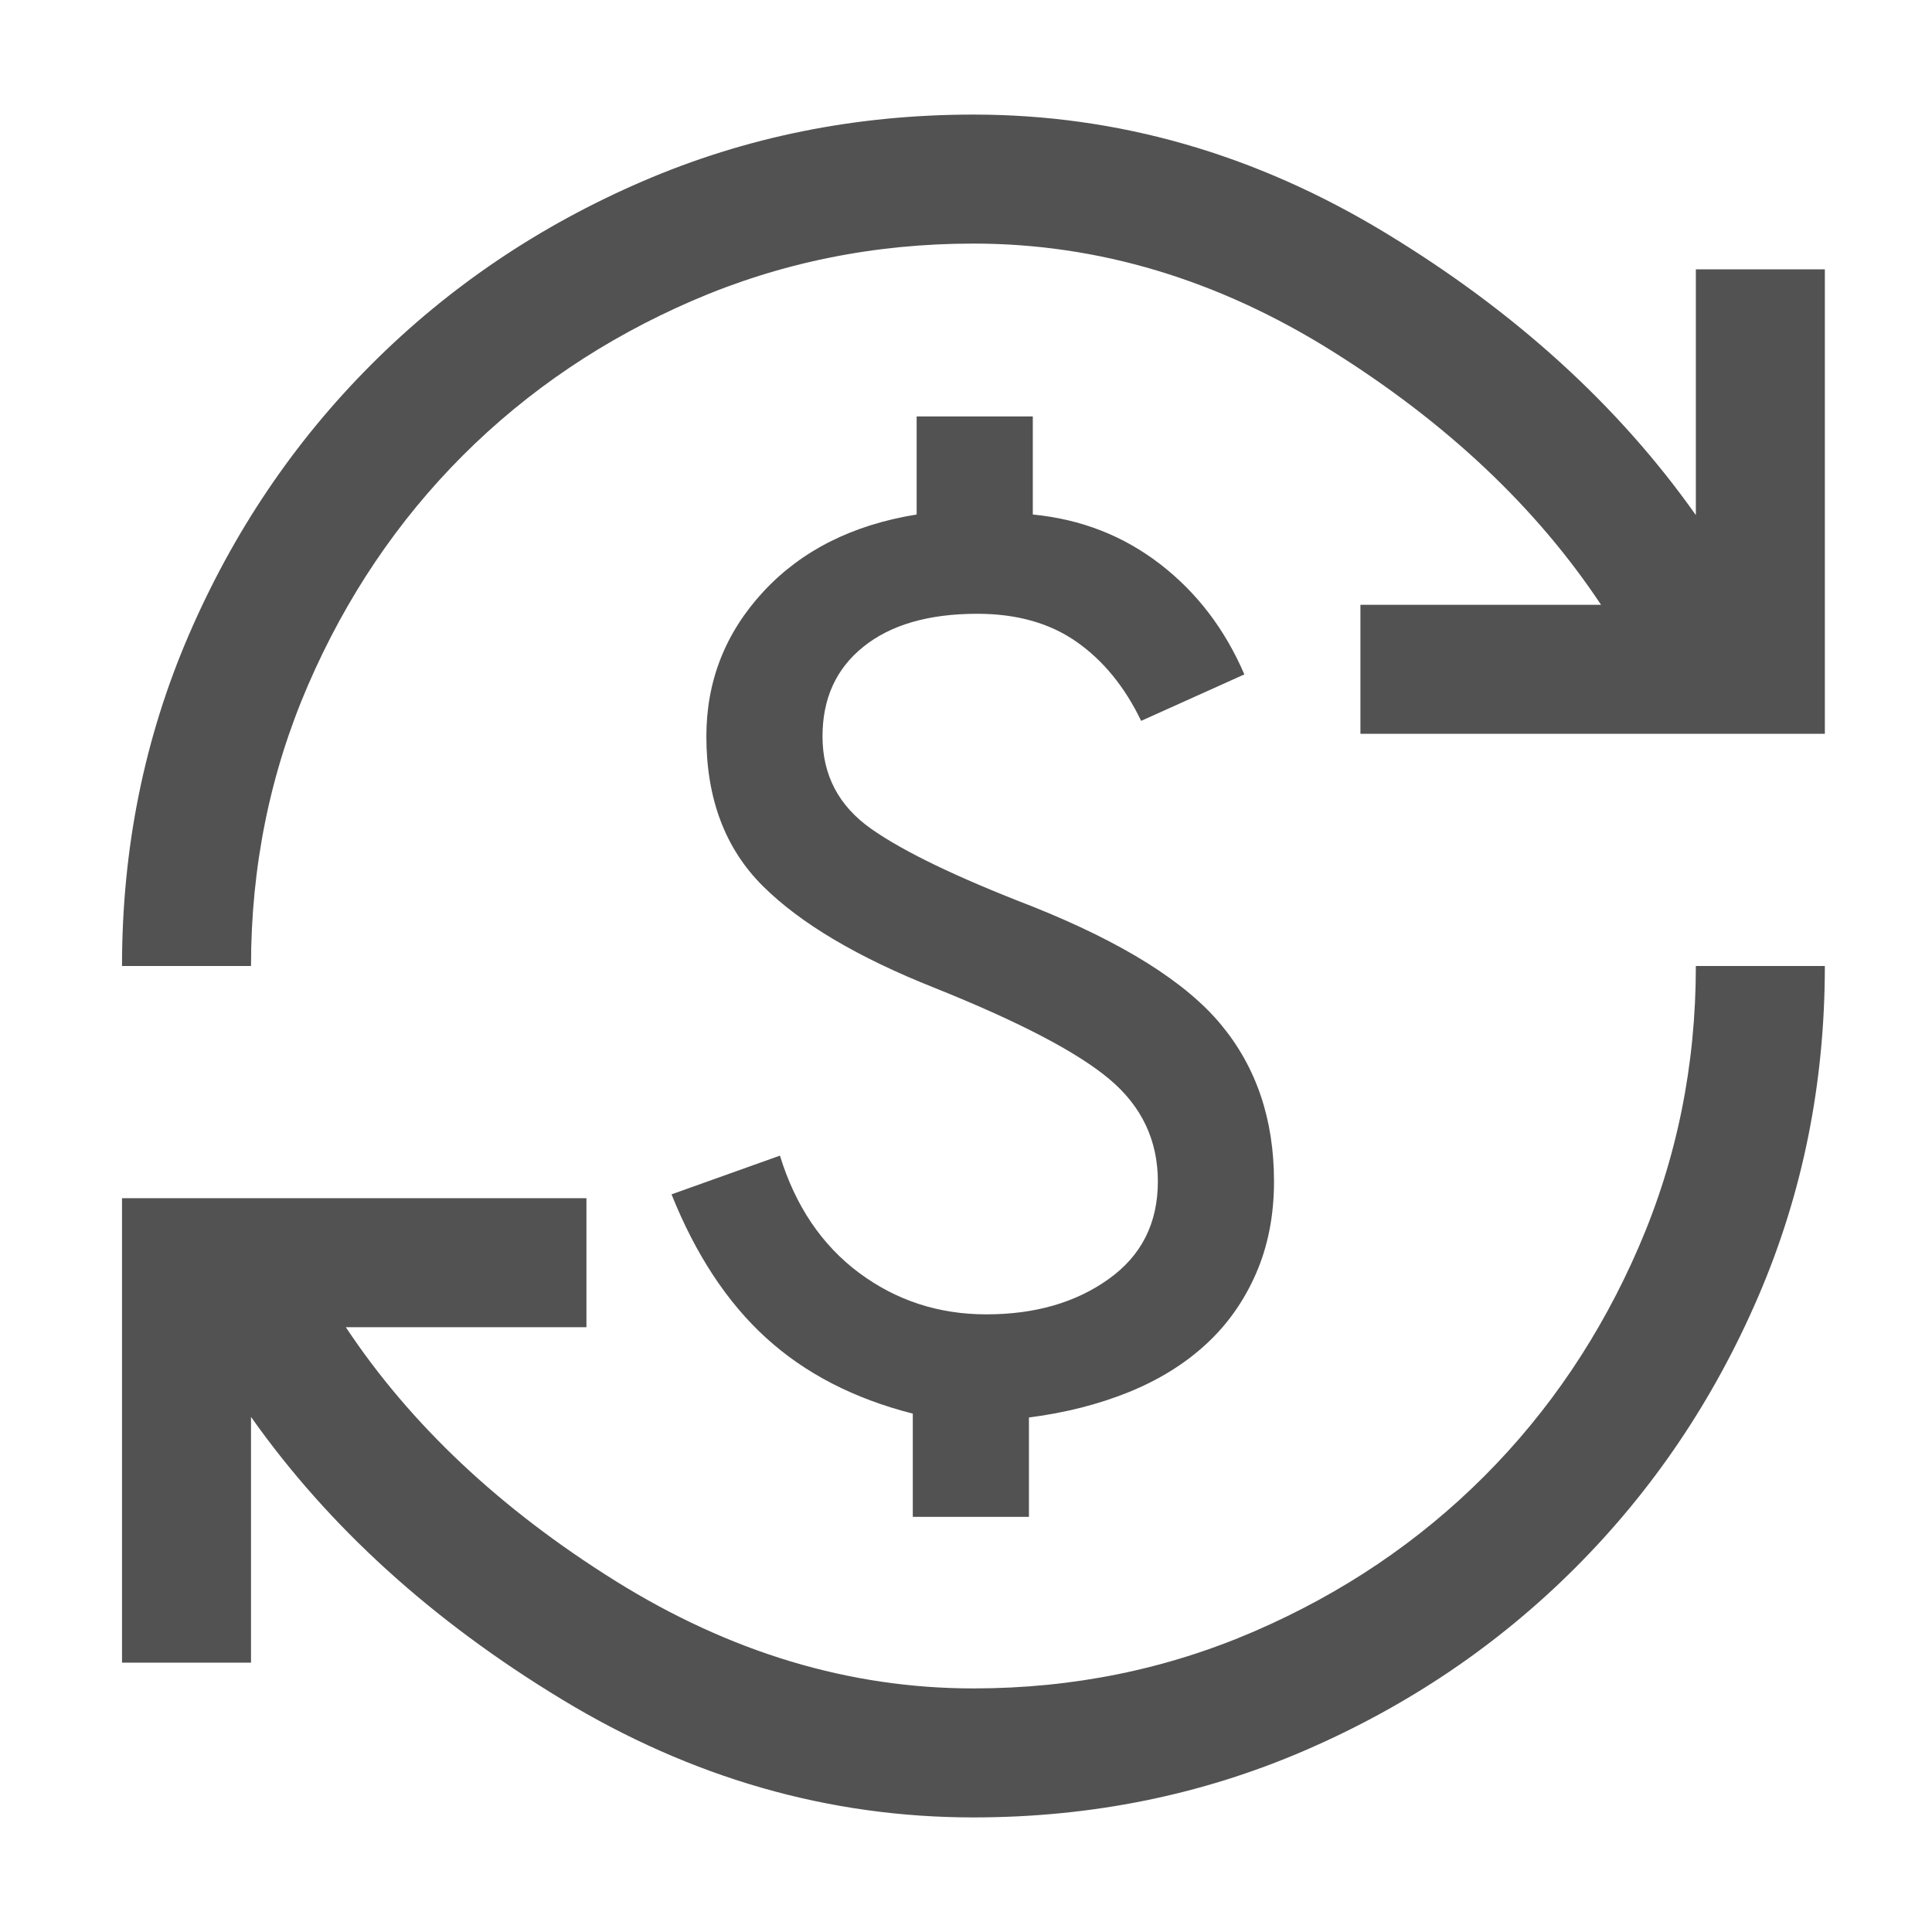 <svg width="26" height="26" viewBox="0 0 26 26" fill="none" xmlns="http://www.w3.org/2000/svg">
<path d="M13.1 24.458C11.155 24.458 9.309 23.929 7.562 22.87C5.814 21.811 4.419 20.543 3.378 19.068V22.375H1.642V16.125H7.892V17.861H4.654C5.522 19.169 6.73 20.306 8.278 21.273C9.826 22.239 11.433 22.722 13.1 22.722C14.437 22.722 15.697 22.466 16.88 21.954C18.064 21.442 19.094 20.747 19.971 19.87C20.847 18.994 21.542 17.964 22.054 16.78C22.566 15.597 22.822 14.337 22.822 13H24.558C24.558 14.58 24.259 16.064 23.66 17.453C23.061 18.842 22.241 20.057 21.199 21.099C20.157 22.141 18.942 22.961 17.553 23.56C16.164 24.159 14.68 24.458 13.1 24.458ZM12.284 20.413V19.024C11.491 18.822 10.833 18.482 10.309 18.004C9.785 17.527 9.362 16.883 9.037 16.073L10.496 15.552C10.704 16.229 11.059 16.754 11.559 17.128C12.06 17.501 12.631 17.688 13.274 17.688C13.928 17.688 14.476 17.53 14.918 17.214C15.361 16.899 15.582 16.461 15.582 15.899C15.582 15.35 15.367 14.892 14.936 14.528C14.505 14.163 13.719 13.752 12.579 13.295C11.543 12.884 10.772 12.427 10.266 11.924C9.759 11.42 9.506 10.749 9.506 9.91C9.506 9.163 9.762 8.514 10.274 7.961C10.787 7.408 11.474 7.063 12.336 6.924V5.604H13.899V6.924C14.547 6.987 15.118 7.21 15.613 7.592C16.108 7.974 16.485 8.469 16.746 9.076L15.357 9.701C15.137 9.244 14.848 8.89 14.489 8.638C14.13 8.386 13.684 8.26 13.152 8.26C12.498 8.26 11.987 8.408 11.62 8.703C11.252 8.998 11.069 9.4 11.069 9.91C11.069 10.43 11.286 10.844 11.72 11.151C12.154 11.458 12.88 11.808 13.899 12.201C15.114 12.687 15.959 13.217 16.433 13.79C16.908 14.363 17.145 15.066 17.145 15.899C17.145 16.357 17.064 16.77 16.902 17.141C16.74 17.511 16.516 17.828 16.229 18.091C15.943 18.355 15.597 18.569 15.192 18.734C14.787 18.898 14.338 19.013 13.847 19.076V20.413H12.284ZM1.642 13C1.642 11.42 1.941 9.936 2.54 8.547C3.139 7.158 3.959 5.943 5.001 4.901C6.043 3.859 7.258 3.039 8.647 2.44C10.036 1.841 11.52 1.542 13.1 1.542C15.044 1.542 16.89 2.071 18.638 3.13C20.386 4.189 21.78 5.457 22.822 6.932V3.625H24.558V9.875H18.308V8.139H21.546C20.678 6.831 19.473 5.694 17.931 4.727C16.389 3.761 14.778 3.278 13.1 3.278C11.763 3.278 10.503 3.534 9.319 4.046C8.136 4.558 7.106 5.253 6.229 6.129C5.353 7.006 4.658 8.036 4.146 9.219C3.634 10.403 3.378 11.663 3.378 13H1.642Z" fill="#525252"/>
</svg>
